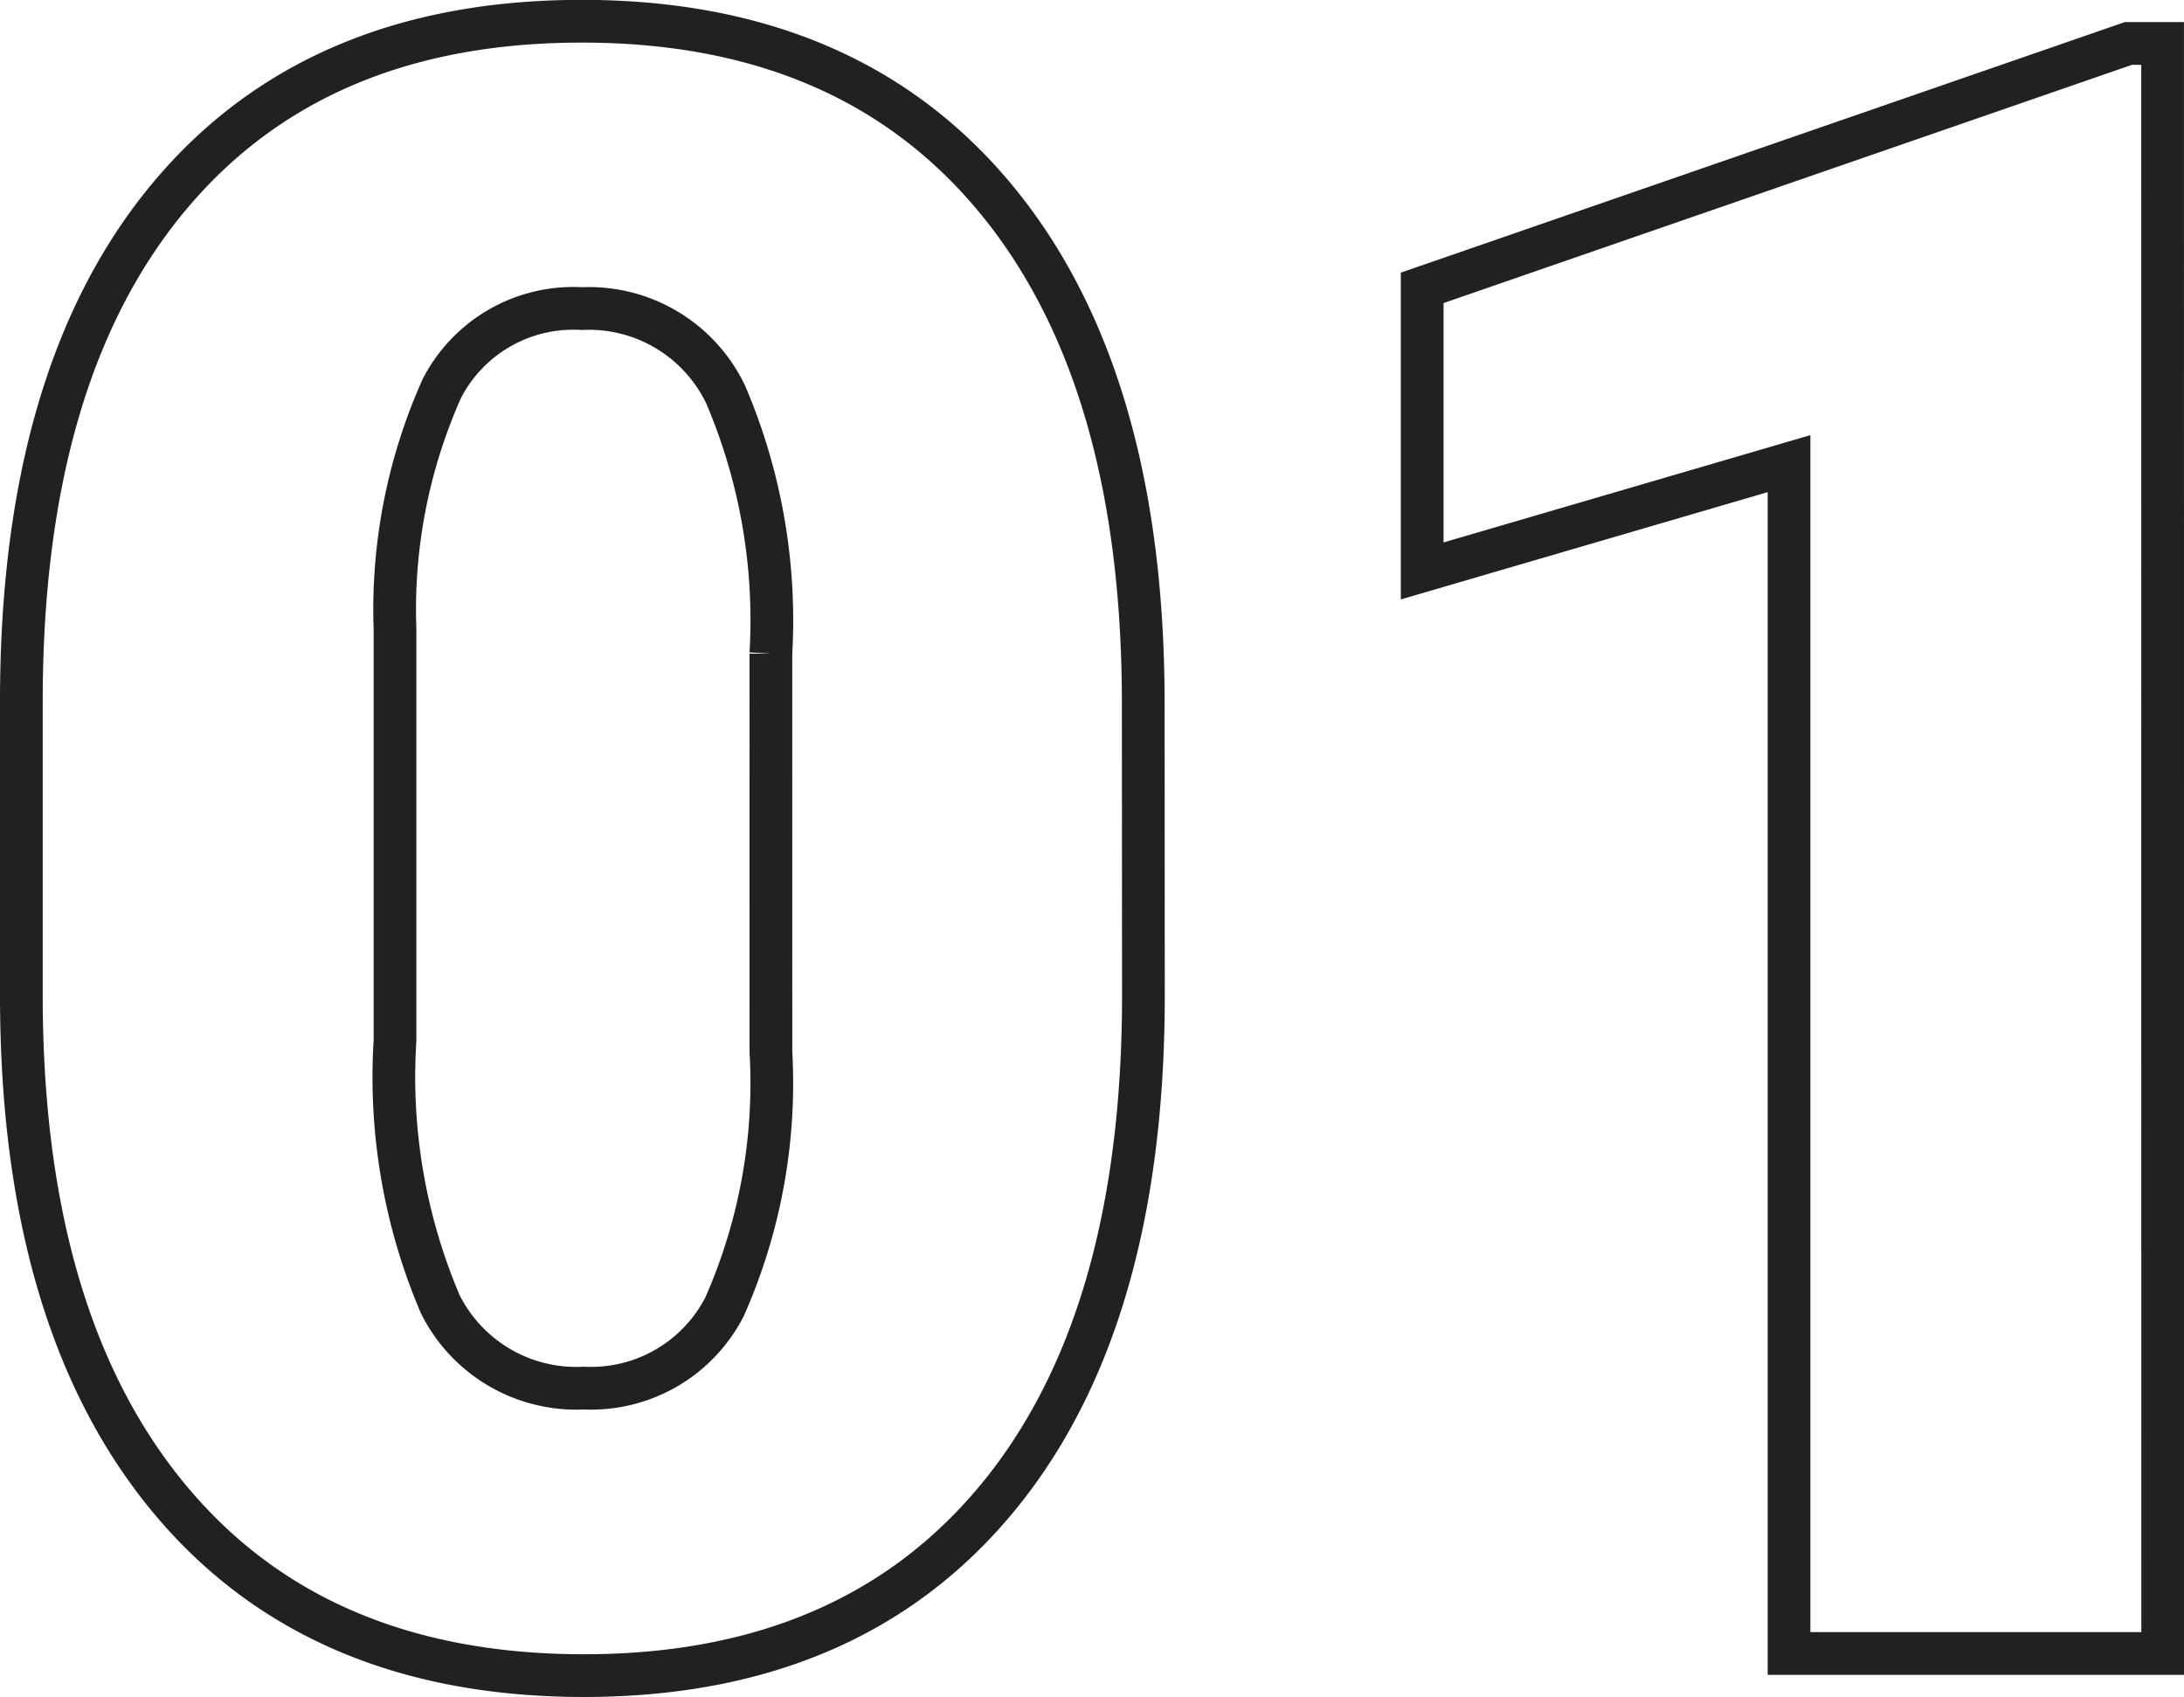 <svg xmlns="http://www.w3.org/2000/svg" width="51.127" height="39.715" viewBox="0 0 51.127 39.715">
  <path id="パス_3174" data-name="パス 3174" d="M-2.226-15.4q0,7.634-3.429,11.775T-15.32.518q-6.289,0-9.73-4.167T-28.493-15.4v-6.884q0-7.634,3.429-11.775t9.692-4.141q6.263,0,9.7,4.167t3.442,11.775Zm-8.721-8a13.439,13.439,0,0,0-1.061-6.069,3.547,3.547,0,0,0-3.364-2.006,3.462,3.462,0,0,0-3.274,1.863,12.66,12.66,0,0,0-1.1,5.642v9.627a13.54,13.54,0,0,0,1.061,6.172A3.56,3.56,0,0,0-15.32-6.211a3.512,3.512,0,0,0,3.287-1.9,12.926,12.926,0,0,0,1.087-5.965ZM21.635,0H12.888V-27.846L4.3-25.335V-31.96L20.833-37.68h.8Z" transform="translate(28.993 38.697)" fill="none" stroke="#212121" stroke-width="1"/>
</svg>

